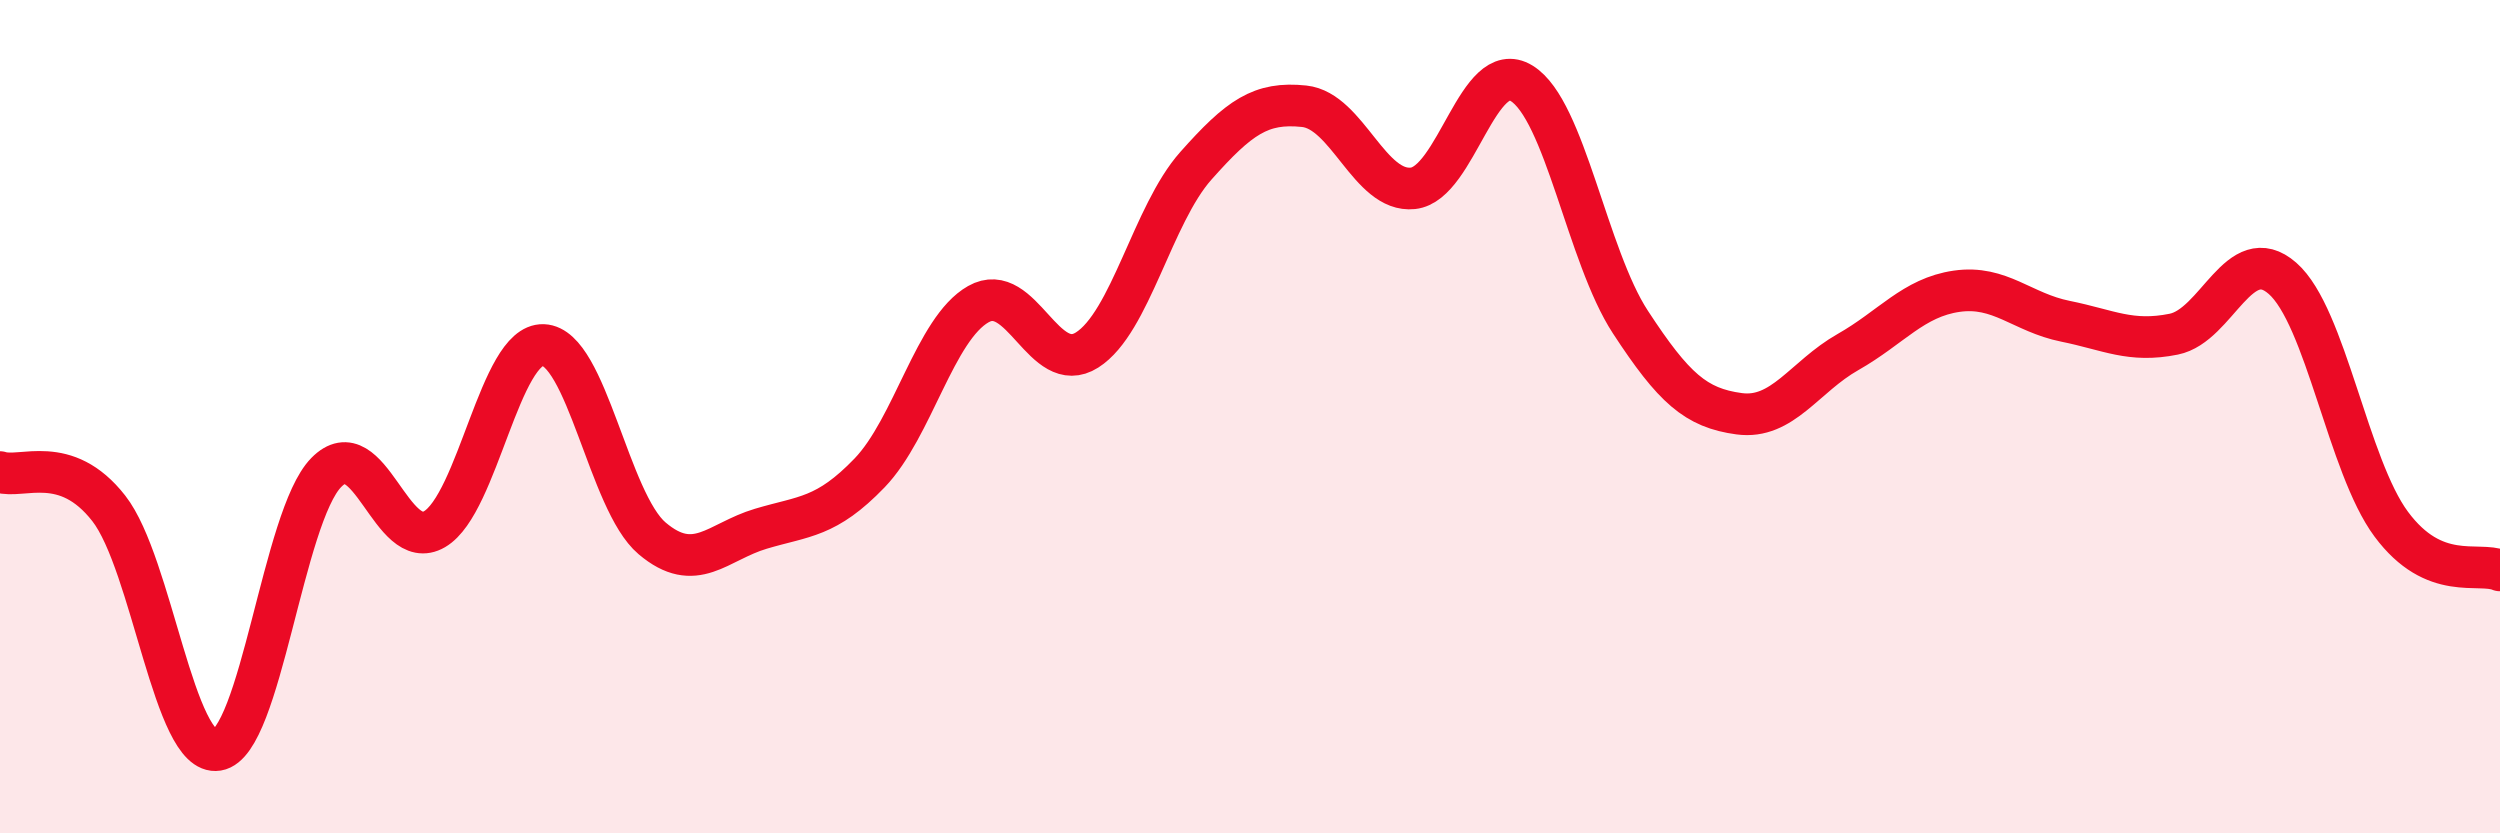 
    <svg width="60" height="20" viewBox="0 0 60 20" xmlns="http://www.w3.org/2000/svg">
      <path
        d="M 0,11.33 C 0.52,11.5 1.57,10.87 2.61,12.2 C 3.65,13.53 4.18,18.17 5.22,18 C 6.26,17.83 6.79,12.4 7.83,11.34 C 8.87,10.28 9.39,13.31 10.43,12.7 C 11.47,12.09 12,8.24 13.04,8.28 C 14.08,8.32 14.61,12.04 15.65,12.92 C 16.69,13.8 17.22,13 18.26,12.69 C 19.3,12.38 19.83,12.43 20.87,11.35 C 21.91,10.27 22.44,7.89 23.48,7.3 C 24.52,6.71 25.05,9.06 26.09,8.4 C 27.13,7.74 27.66,5.15 28.7,3.98 C 29.74,2.81 30.26,2.44 31.3,2.55 C 32.34,2.66 32.87,4.63 33.91,4.52 C 34.95,4.41 35.48,1.36 36.52,2 C 37.56,2.64 38.09,6.14 39.13,7.73 C 40.17,9.32 40.7,9.79 41.74,9.93 C 42.78,10.07 43.31,9.04 44.35,8.45 C 45.39,7.86 45.92,7.14 46.96,6.99 C 48,6.84 48.53,7.5 49.57,7.71 C 50.61,7.92 51.13,8.23 52.17,8.02 C 53.21,7.81 53.74,5.77 54.78,6.68 C 55.82,7.59 56.35,11.18 57.39,12.58 C 58.43,13.98 59.48,13.47 60,13.69L60 20L0 20Z"
        fill="#EB0A25"
        opacity="0.1"
        stroke-linecap="round"
        stroke-linejoin="round"
      />
      <path
        d="M 0,11.33 C 0.52,11.5 1.57,10.87 2.61,12.2 C 3.65,13.53 4.18,18.17 5.22,18 C 6.26,17.83 6.79,12.4 7.83,11.34 C 8.87,10.28 9.39,13.31 10.43,12.7 C 11.47,12.09 12,8.24 13.04,8.28 C 14.08,8.32 14.61,12.04 15.65,12.92 C 16.69,13.8 17.22,13 18.26,12.69 C 19.3,12.38 19.83,12.43 20.87,11.35 C 21.91,10.27 22.44,7.89 23.48,7.3 C 24.52,6.71 25.05,9.06 26.09,8.4 C 27.13,7.74 27.66,5.15 28.7,3.98 C 29.74,2.81 30.26,2.44 31.3,2.55 C 32.34,2.66 32.87,4.63 33.91,4.52 C 34.95,4.41 35.48,1.36 36.52,2 C 37.56,2.64 38.09,6.14 39.13,7.73 C 40.17,9.32 40.7,9.79 41.74,9.93 C 42.78,10.07 43.31,9.04 44.35,8.45 C 45.39,7.86 45.92,7.14 46.96,6.99 C 48,6.84 48.53,7.5 49.57,7.71 C 50.61,7.92 51.13,8.23 52.17,8.02 C 53.21,7.81 53.74,5.77 54.78,6.68 C 55.82,7.59 56.35,11.18 57.39,12.58 C 58.43,13.98 59.48,13.47 60,13.69"
        stroke="#EB0A25"
        stroke-width="1"
        fill="none"
        stroke-linecap="round"
        stroke-linejoin="round"
      />
    </svg>
  